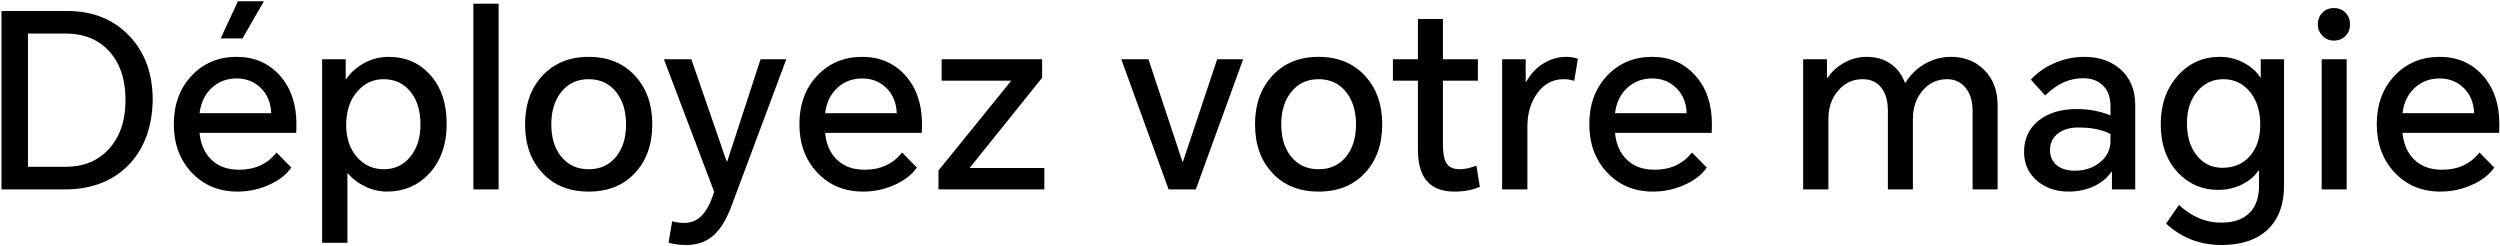 <?xml version="1.0" encoding="UTF-8"?>
<svg width="1586px" height="156px" viewBox="0 0 1586 156" version="1.1" xmlns="http://www.w3.org/2000/svg" xmlns:xlink="http://www.w3.org/1999/xlink">
    <title>Déployez votre magie</title>
    <g id="页面-1" stroke="none" stroke-width="1" fill="none" fill-rule="evenodd">
        <g id="Déployez-votre-magie" transform="translate(0.936, 0.802)" fill="#000000" fill-rule="nonzero">
            <path d="M-2.27373675e-13,119.35 L-2.27373675e-13,6.16 L41.58,6.16 C57.904,6.16 71.097,11.447 81.158,22.022 C91.014,32.391 95.942,45.943 95.942,62.678 C95.634,79.721 90.603,93.375 80.85,103.642 C70.994,113.806 57.904,119.042 41.58,119.35 L-2.27373675e-13,119.35 Z M16.786,105.028 L40.656,105.028 C52.052,105.028 61.189,101.281 68.068,93.786 C75.152,86.086 78.694,75.717 78.694,62.678 C78.694,49.434 75.152,39.013 68.068,31.416 C61.292,24.127 52.155,20.482 40.656,20.482 L16.786,20.482 L16.786,105.028 Z" id="形状"></path>
            <path d="M183.876,105.49 C180.796,109.905 176.227,113.498 170.17,116.27 C163.805,119.247 156.977,120.736 149.688,120.736 C137.881,120.736 128.179,116.681 120.582,108.57 C113.087,100.562 109.34,90.347 109.34,77.924 C109.34,65.501 113.087,55.286 120.582,47.278 C128.077,39.27 137.625,35.266 149.226,35.266 C160.314,35.266 169.4,39.167 176.484,46.97 C183.568,54.875 187.11,65.142 187.11,77.77 C187.11,80.337 187.059,82.236 186.956,83.468 L125.664,83.468 C126.28,90.347 128.641,95.891 132.748,100.1 C137.163,104.617 143.169,106.876 150.766,106.876 C160.827,106.876 168.733,103.231 174.482,95.942 L183.876,105.49 Z M125.664,70.994 L171.094,70.994 C170.889,64.423 168.681,59.085 164.472,54.978 C160.365,50.974 155.283,48.972 149.226,48.972 C142.963,48.972 137.676,50.974 133.364,54.978 C129.052,58.982 126.485,64.321 125.664,70.994 Z M139.062,23.562 L149.996,-1.13686838e-13 L166.474,-1.13686838e-13 L152.922,23.562 L139.062,23.562 Z" id="形状"></path>
            <path d="M203.434,153.23 L203.434,36.806 L218.372,36.806 L218.372,49.434 L218.68,49.434 C221.349,45.43 224.943,42.145 229.46,39.578 C234.491,36.703 239.881,35.266 245.63,35.266 C256.205,35.266 264.88,38.962 271.656,46.354 C278.843,54.157 282.436,64.577 282.436,77.616 C282.436,90.963 278.637,101.64 271.04,109.648 C263.956,117.04 255.127,120.736 244.552,120.736 C239.624,120.736 234.799,119.555 230.076,117.194 C225.969,115.141 222.581,112.523 219.912,109.34 L219.45,109.34 L219.45,153.23 L203.434,153.23 Z M218.68,78.54 C218.68,86.651 220.887,93.324 225.302,98.56 C229.819,103.899 235.569,106.568 242.55,106.568 C249.326,106.568 254.87,104.001 259.182,98.868 C263.597,93.632 265.804,86.702 265.804,78.078 C265.804,69.146 263.545,62.062 259.028,56.826 C254.716,51.898 249.172,49.434 242.396,49.434 C236.031,49.434 230.641,51.847 226.226,56.672 C221.195,62.113 218.68,69.403 218.68,78.54 Z" id="形状"></path>
            <polygon id="路径" points="299.376 119.35 299.376 1.54 315.392 1.54 315.392 119.35"></polygon>
            <path d="M332.178,78.078 C332.178,65.45 335.823,55.183 343.112,47.278 C350.504,39.27 360.309,35.266 372.526,35.266 C384.743,35.266 394.548,39.27 401.94,47.278 C409.229,55.183 412.874,65.45 412.874,78.078 C412.874,90.809 409.229,101.075 401.94,108.878 C394.651,116.783 384.846,120.736 372.526,120.736 C360.206,120.736 350.401,116.783 343.112,108.878 C335.823,101.075 332.178,90.809 332.178,78.078 Z M348.81,78.078 C348.81,86.497 350.863,93.273 354.97,98.406 C359.282,103.847 365.134,106.568 372.526,106.568 C379.918,106.568 385.77,103.847 390.082,98.406 C394.189,93.273 396.242,86.497 396.242,78.078 C396.242,69.762 394.189,62.986 390.082,57.75 C385.77,52.206 379.918,49.434 372.526,49.434 C365.134,49.434 359.282,52.206 354.97,57.75 C350.863,62.986 348.81,69.762 348.81,78.078 Z" id="形状"></path>
            <path d="M463.54,128.744 C460.46,137.265 456.867,143.528 452.76,147.532 C447.935,152.255 441.929,154.616 434.742,154.616 C429.814,154.616 425.964,154.103 423.192,153.076 L425.502,139.524 C427.658,140.243 430.276,140.602 433.356,140.602 C441.159,140.602 447.011,135.212 450.912,124.432 L452.144,120.89 L420.266,36.806 L437.668,36.806 L459.998,101.486 L460.46,101.486 L481.558,36.806 L497.882,36.806 L463.54,128.744 Z" id="路径"></path>
            <path d="M580.734,105.49 C577.654,109.905 573.085,113.498 567.028,116.27 C560.663,119.247 553.835,120.736 546.546,120.736 C534.739,120.736 525.037,116.681 517.44,108.57 C509.945,100.562 506.198,90.347 506.198,77.924 C506.198,65.501 509.945,55.286 517.44,47.278 C524.935,39.27 534.483,35.266 546.084,35.266 C557.172,35.266 566.258,39.167 573.342,46.97 C580.426,54.875 583.968,65.142 583.968,77.77 C583.968,80.337 583.917,82.236 583.814,83.468 L522.522,83.468 C523.138,90.347 525.499,95.891 529.606,100.1 C534.021,104.617 540.027,106.876 547.624,106.876 C557.685,106.876 565.591,103.231 571.34,95.942 L580.734,105.49 Z M522.522,70.994 L567.952,70.994 C567.747,64.423 565.539,59.085 561.33,54.978 C557.223,50.974 552.141,48.972 546.084,48.972 C539.821,48.972 534.534,50.974 530.222,54.978 C525.91,58.982 523.343,64.321 522.522,70.994 Z" id="形状"></path>
            <polygon id="路径" points="594.44 119.35 594.44 107.338 640.64 50.358 596.442 50.358 596.442 36.806 660.198 36.806 660.198 48.51 614.152 105.798 661.584 105.798 661.584 119.35"></polygon>
            <polygon id="路径" points="787.71 36.806 757.68 119.35 740.432 119.35 710.402 36.806 727.65 36.806 749.21 101.794 749.518 101.794 771.232 36.806"></polygon>
            <path d="M795.256,78.078 C795.256,65.45 798.901,55.183 806.19,47.278 C813.582,39.27 823.387,35.266 835.604,35.266 C847.821,35.266 857.626,39.27 865.018,47.278 C872.307,55.183 875.952,65.45 875.952,78.078 C875.952,90.809 872.307,101.075 865.018,108.878 C857.729,116.783 847.924,120.736 835.604,120.736 C823.284,120.736 813.479,116.783 806.19,108.878 C798.901,101.075 795.256,90.809 795.256,78.078 Z M811.888,78.078 C811.888,86.497 813.941,93.273 818.048,98.406 C822.36,103.847 828.212,106.568 835.604,106.568 C842.996,106.568 848.848,103.847 853.16,98.406 C857.267,93.273 859.32,86.497 859.32,78.078 C859.32,69.762 857.267,62.986 853.16,57.75 C848.848,52.206 842.996,49.434 835.604,49.434 C828.212,49.434 822.36,52.206 818.048,57.75 C813.941,62.986 811.888,69.762 811.888,78.078 Z" id="形状"></path>
            <path d="M936.628,36.806 L936.628,50.358 L914.452,50.358 L914.452,90.398 C914.452,95.839 915.068,99.741 916.3,102.102 C917.84,105.079 920.766,106.568 925.078,106.568 C928.261,106.568 931.803,105.798 935.704,104.258 L937.86,117.656 C933.445,119.709 928.055,120.736 921.69,120.736 C906.29,120.736 898.59,111.907 898.59,94.248 L898.59,50.358 L882.728,50.358 L882.728,36.806 L898.59,36.806 L898.59,11.242 L914.452,11.242 L914.452,36.806 L936.628,36.806 Z" id="路径"></path>
            <path d="M952.028,119.35 L952.028,36.806 L966.966,36.806 L966.966,51.128 L967.274,51.128 C969.943,46.303 973.434,42.504 977.746,39.732 C982.366,36.755 987.397,35.266 992.838,35.266 C995.405,35.266 997.817,35.677 1000.076,36.498 L997.766,50.512 C995.507,49.793 993.249,49.434 990.99,49.434 C984.317,49.434 978.824,52.309 974.512,58.058 C970.2,63.807 968.044,70.994 968.044,79.618 L968.044,119.35 L952.028,119.35 Z" id="路径"></path>
            <path d="M1081.85,105.49 C1078.77,109.905 1074.201,113.498 1068.144,116.27 C1061.779,119.247 1054.951,120.736 1047.662,120.736 C1035.855,120.736 1026.153,116.681 1018.556,108.57 C1011.061,100.562 1007.314,90.347 1007.314,77.924 C1007.314,65.501 1011.061,55.286 1018.556,47.278 C1026.051,39.27 1035.599,35.266 1047.2,35.266 C1058.288,35.266 1067.374,39.167 1074.458,46.97 C1081.542,54.875 1085.084,65.142 1085.084,77.77 C1085.084,80.337 1085.033,82.236 1084.93,83.468 L1023.638,83.468 C1024.254,90.347 1026.615,95.891 1030.722,100.1 C1035.137,104.617 1041.143,106.876 1048.74,106.876 C1058.801,106.876 1066.707,103.231 1072.456,95.942 L1081.85,105.49 Z M1023.638,70.994 L1069.068,70.994 C1068.863,64.423 1066.655,59.085 1062.446,54.978 C1058.339,50.974 1053.257,48.972 1047.2,48.972 C1040.937,48.972 1035.65,50.974 1031.338,54.978 C1027.026,58.982 1024.459,64.321 1023.638,70.994 Z" id="形状"></path>
            <path d="M1236.774,35.266 C1245.295,35.266 1252.328,38.038 1257.872,43.582 C1263.519,49.229 1266.342,56.621 1266.342,65.758 L1266.342,119.35 L1250.48,119.35 L1250.48,69.608 C1250.48,63.345 1248.94,58.366 1245.86,54.67 C1242.883,51.179 1239.033,49.434 1234.31,49.434 C1227.945,49.434 1222.709,51.898 1218.602,56.826 C1214.598,61.651 1212.596,67.606 1212.596,74.69 L1212.596,119.35 L1196.734,119.35 L1196.734,69.608 C1196.734,63.243 1195.297,58.263 1192.422,54.67 C1189.65,51.179 1185.749,49.434 1180.718,49.434 C1174.558,49.434 1169.425,51.795 1165.318,56.518 C1161.109,61.343 1159.004,67.349 1159.004,74.536 L1159.004,119.35 L1142.988,119.35 L1142.988,36.806 L1158.08,36.806 L1158.08,48.664 L1158.388,48.664 C1160.955,44.865 1164.24,41.785 1168.244,39.424 C1172.967,36.652 1177.997,35.266 1183.336,35.266 C1189.291,35.266 1194.373,36.755 1198.582,39.732 C1202.586,42.504 1205.563,46.457 1207.514,51.59 L1207.976,51.59 C1210.851,46.867 1214.649,43.069 1219.372,40.194 C1224.711,36.909 1230.511,35.266 1236.774,35.266 Z" id="路径"></path>
            <path d="M1321.32,35.266 C1330.663,35.266 1338.311,37.884 1344.266,43.12 C1350.529,48.664 1353.66,56.261 1353.66,65.912 L1353.66,119.35 L1338.876,119.35 L1338.876,108.262 L1338.414,108.262 C1336.155,111.753 1332.819,114.627 1328.404,116.886 C1323.373,119.453 1317.675,120.736 1311.31,120.736 C1303.405,120.736 1296.783,118.477 1291.444,113.96 C1285.9,109.237 1283.128,103.129 1283.128,95.634 C1283.128,87.113 1286.311,80.388 1292.676,75.46 C1298.733,70.737 1306.69,68.376 1316.546,68.376 C1324.246,68.376 1331.381,69.711 1337.952,72.38 L1337.952,66.374 C1337.952,60.727 1336.258,56.313 1332.87,53.13 C1329.79,50.255 1325.683,48.818 1320.55,48.818 C1311.823,48.818 1303.815,52.463 1296.526,59.752 L1287.44,49.742 C1291.239,45.533 1295.961,42.145 1301.608,39.578 C1307.871,36.703 1314.441,35.266 1321.32,35.266 Z M1299.606,94.402 C1299.606,98.406 1300.992,101.589 1303.764,103.95 C1306.639,106.311 1310.489,107.492 1315.314,107.492 C1321.474,107.492 1326.71,105.798 1331.022,102.41 C1335.642,98.817 1337.952,94.197 1337.952,88.55 L1337.952,84.238 C1332.819,81.466 1325.991,80.08 1317.47,80.08 C1312.439,80.08 1308.281,81.261 1304.996,83.622 C1301.403,86.189 1299.606,89.782 1299.606,94.402 Z" id="形状"></path>
            <path d="M1408.33,154.616 C1394.778,154.616 1383.074,150.099 1373.218,141.064 L1381.38,129.206 C1389.491,136.701 1398.423,140.448 1408.176,140.448 C1416.697,140.448 1423.011,138.035 1427.118,133.21 C1430.506,129.206 1432.2,123.867 1432.2,117.194 L1432.2,107.492 L1431.738,107.492 C1429.479,110.88 1426.297,113.652 1422.19,115.808 C1417.365,118.375 1412.077,119.658 1406.328,119.658 C1396.164,119.658 1387.643,116.013 1380.764,108.724 C1373.475,100.921 1369.83,90.655 1369.83,77.924 C1369.83,65.604 1373.423,55.389 1380.61,47.278 C1387.694,39.27 1396.626,35.266 1407.406,35.266 C1413.053,35.266 1418.34,36.652 1423.268,39.424 C1427.58,41.888 1430.814,44.865 1432.97,48.356 L1433.278,48.356 L1433.278,36.806 L1448.062,36.806 L1448.062,116.886 C1448.062,128.795 1444.674,138.035 1437.898,144.606 C1431.019,151.279 1421.163,154.616 1408.33,154.616 Z M1386.462,77.308 C1386.462,85.932 1388.618,92.862 1392.93,98.098 C1397.037,103.129 1402.375,105.644 1408.946,105.644 C1416.338,105.644 1422.19,103.129 1426.502,98.098 C1430.814,93.067 1432.97,86.548 1432.97,78.54 C1432.97,69.403 1430.609,62.165 1425.886,56.826 C1421.574,51.898 1416.133,49.434 1409.562,49.434 C1402.786,49.434 1397.242,52.052 1392.93,57.288 C1388.618,62.524 1386.462,69.197 1386.462,77.308 Z" id="形状"></path>
            <path d="M1471.932,119.35 L1471.932,36.806 L1487.794,36.806 L1487.794,119.35 L1471.932,119.35 Z M1469.468,14.784 C1469.468,11.807 1470.392,9.343 1472.24,7.392 C1474.191,5.339 1476.655,4.312 1479.632,4.312 C1482.712,4.312 1485.227,5.339 1487.178,7.392 C1489.026,9.343 1489.95,11.807 1489.95,14.784 C1489.95,17.556 1489.026,19.917 1487.178,21.868 C1485.227,23.921 1482.712,24.948 1479.632,24.948 C1476.757,24.948 1474.345,23.921 1472.394,21.868 C1470.443,19.815 1469.468,17.453 1469.468,14.784 Z" id="形状"></path>
            <path d="M1581.426,105.49 C1578.346,109.905 1573.777,113.498 1567.72,116.27 C1561.355,119.247 1554.527,120.736 1547.238,120.736 C1535.431,120.736 1525.729,116.681 1518.132,108.57 C1510.637,100.562 1506.89,90.347 1506.89,77.924 C1506.89,65.501 1510.637,55.286 1518.132,47.278 C1525.627,39.27 1535.175,35.266 1546.776,35.266 C1557.864,35.266 1566.95,39.167 1574.034,46.97 C1581.118,54.875 1584.66,65.142 1584.66,77.77 C1584.66,80.337 1584.609,82.236 1584.506,83.468 L1523.214,83.468 C1523.83,90.347 1526.191,95.891 1530.298,100.1 C1534.713,104.617 1540.719,106.876 1548.316,106.876 C1558.377,106.876 1566.283,103.231 1572.032,95.942 L1581.426,105.49 Z M1523.214,70.994 L1568.644,70.994 C1568.439,64.423 1566.231,59.085 1562.022,54.978 C1557.915,50.974 1552.833,48.972 1546.776,48.972 C1540.513,48.972 1535.226,50.974 1530.914,54.978 C1526.602,58.982 1524.035,64.321 1523.214,70.994 Z" id="形状"></path>
        </g>
    </g>
</svg>